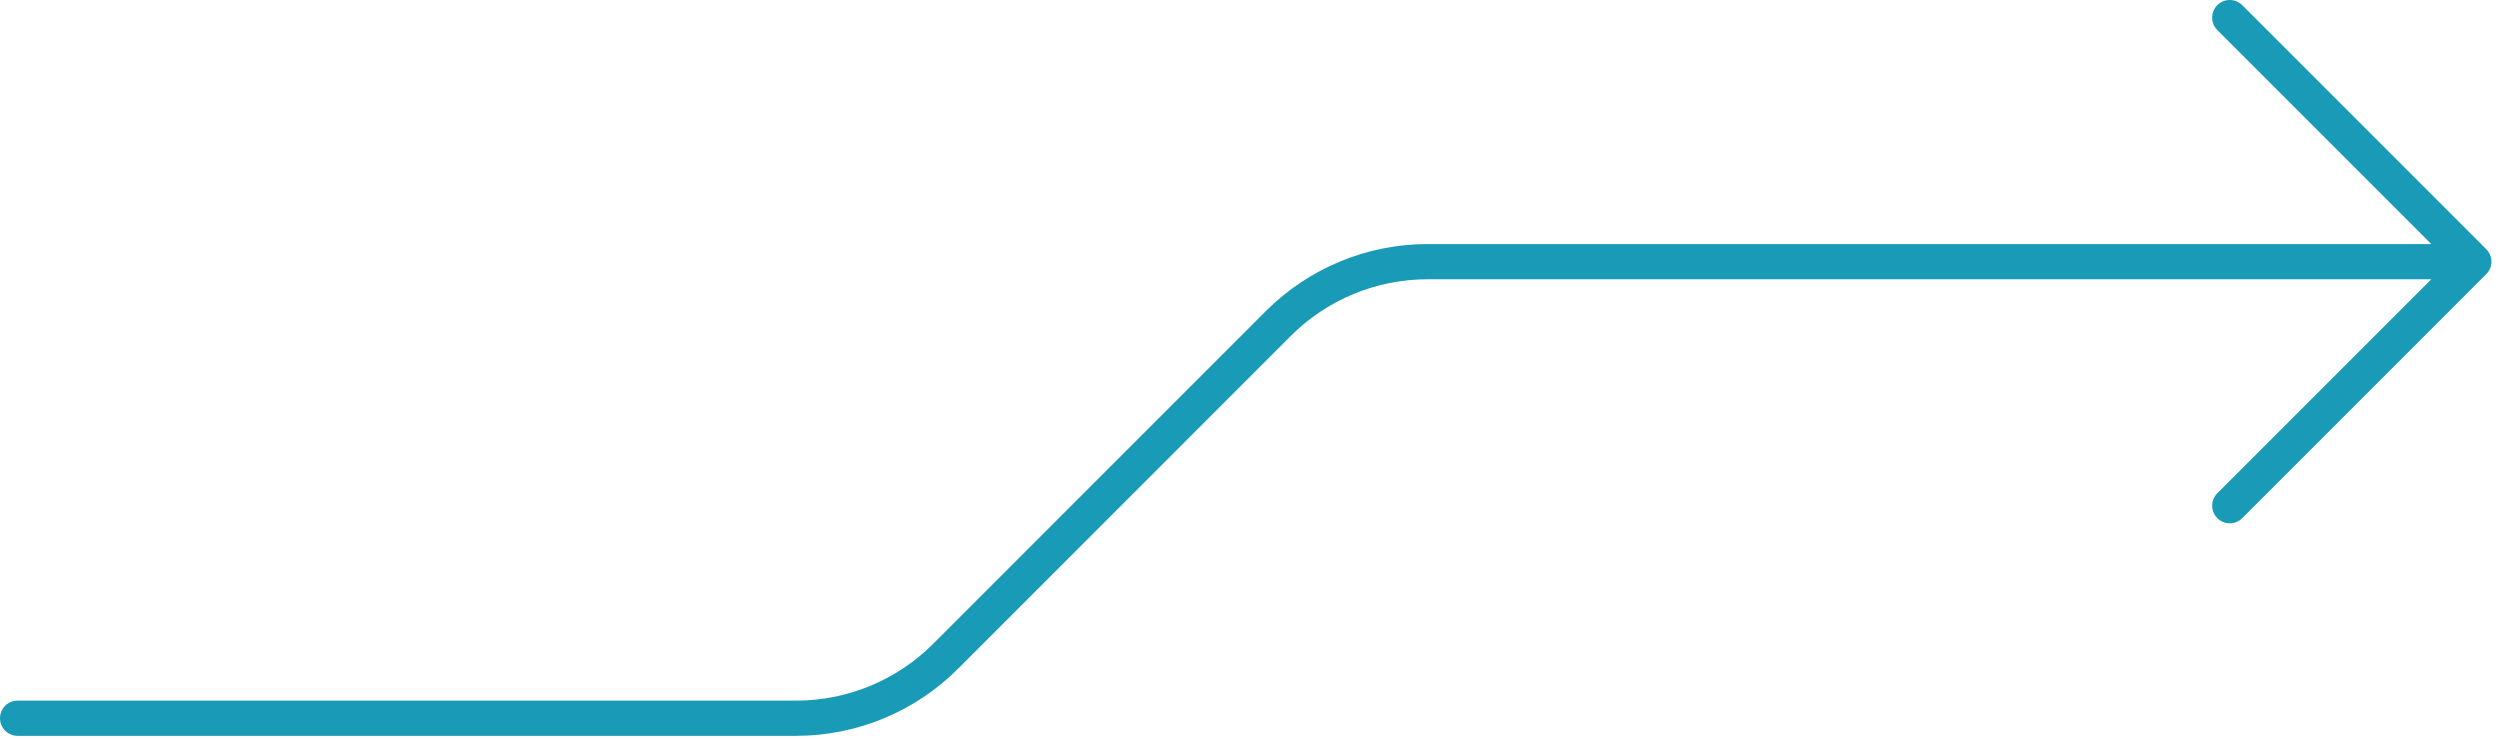 <?xml version="1.0" encoding="UTF-8"?> <svg xmlns="http://www.w3.org/2000/svg" width="71" height="21" viewBox="0 0 71 21" fill="none"> <path fill-rule="evenodd" clip-rule="evenodd" d="M0 20.398C0 20.674 0.224 20.898 0.5 20.898H22.608C24.332 20.898 25.986 20.214 27.205 18.995L36.657 9.542C37.689 8.51 39.088 7.931 40.547 7.931H69.049L62.972 14.008C62.777 14.204 62.777 14.52 62.972 14.715C63.167 14.911 63.484 14.911 63.679 14.715L70.61 7.784C70.704 7.691 70.757 7.564 70.757 7.431C70.757 7.298 70.704 7.171 70.61 7.077L63.679 0.146C63.484 -0.049 63.167 -0.049 62.972 0.146C62.777 0.342 62.777 0.658 62.972 0.854L69.049 6.931H40.547C38.823 6.931 37.169 7.616 35.95 8.835L26.498 18.288C25.466 19.319 24.067 19.898 22.608 19.898H0.5C0.224 19.898 0 20.122 0 20.398Z" fill="#199BB8"></path> </svg> 